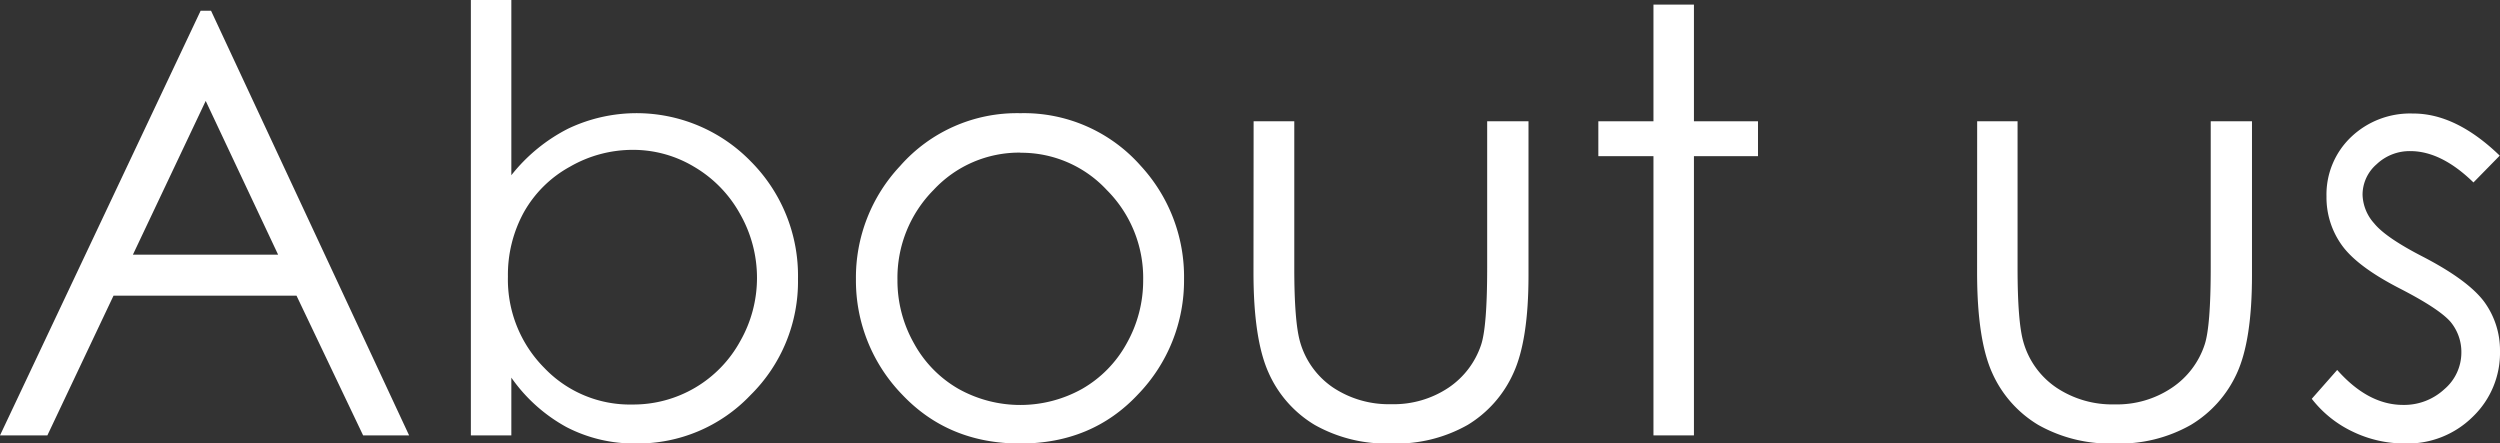 <svg xmlns="http://www.w3.org/2000/svg" viewBox="0 0 380.52 67.5"><rect x="0" y="0" width="380.52" height="67.5" fill="#333333" stroke="none"/><defs><style>.cls-1{fill:#fff;}</style></defs><title>アセット 1</title><g id="レイヤー_2" data-name="レイヤー 2"><g id="ヘッダー_フッター" data-name="ヘッダー・フッター"><path class="cls-1" d="M32.12,1.63,62.27,66.27h-7L45.13,45H17.28L7.21,66.27H0L30.54,1.63Zm-.81,13.73L20.23,38.76h22.1Z"/><path class="cls-1" d="M71.67,66.27V0h6.16V26.67a26,26,0,0,1,8.65-7.09,24.24,24.24,0,0,1,27.81,5,24.64,24.64,0,0,1,7.17,17.86,24.27,24.27,0,0,1-7.24,17.71A23.62,23.62,0,0,1,96.79,67.5,22.3,22.3,0,0,1,86.21,65a24.71,24.71,0,0,1-8.38-7.52v8.79Zm24.61-4.7a18.54,18.54,0,0,0,16.38-9.63,19.43,19.43,0,0,0,2.56-9.66,19.65,19.65,0,0,0-2.58-9.72,18.89,18.89,0,0,0-7-7.18,18,18,0,0,0-9.32-2.57,19.1,19.1,0,0,0-9.58,2.57,17.9,17.9,0,0,0-7,6.92,19.76,19.76,0,0,0-2.43,9.8A19.07,19.07,0,0,0,82.85,56,18,18,0,0,0,96.28,61.57Z"/><path class="cls-1" d="M155.3,17.23a23.7,23.7,0,0,1,18.32,8,24.91,24.91,0,0,1,6.6,17.28,24.91,24.91,0,0,1-7,17.51q-7,7.49-17.94,7.49t-18-7.49a24.91,24.91,0,0,1-7-17.51A24.78,24.78,0,0,1,137,25.27,23.66,23.66,0,0,1,155.3,17.23Zm0,6a17.77,17.77,0,0,0-13.19,5.67,19,19,0,0,0-5.51,13.71,19.37,19.37,0,0,0,2.52,9.66,17.82,17.82,0,0,0,6.79,6.93,19.29,19.29,0,0,0,18.78,0,17.84,17.84,0,0,0,6.8-6.93A19.47,19.47,0,0,0,174,42.63a18.91,18.91,0,0,0-5.54-13.71A17.76,17.76,0,0,0,155.28,23.25Z"/><path class="cls-1" d="M190.81,18.46H197V40.78q0,8.17.88,11.25a12.5,12.5,0,0,0,5,6.94,15.31,15.31,0,0,0,8.87,2.55A15,15,0,0,0,220.49,59a12.68,12.68,0,0,0,4.95-6.53q.92-2.76.92-11.73V18.46h6.29V41.92q0,9.9-2.31,14.9a17.65,17.65,0,0,1-6.94,7.85,22,22,0,0,1-11.63,2.83,22.2,22.2,0,0,1-11.67-2.83,17.5,17.5,0,0,1-7-7.91q-2.31-5.09-2.31-15.28Z"/><path class="cls-1" d="M251.67.7h6.16V18.46h9.75v5.31h-9.75v42.5h-6.16V23.77h-8.39V18.46h8.39Z"/><path class="cls-1" d="M300.94,18.46h6.15V40.78q0,8.17.88,11.25A12.5,12.5,0,0,0,313,59a15.29,15.29,0,0,0,8.87,2.55A14.92,14.92,0,0,0,330.61,59a12.63,12.63,0,0,0,4.95-6.53q.93-2.76.93-11.73V18.46h6.28V41.92q0,9.9-2.3,14.9a17.67,17.67,0,0,1-7,7.85A21.91,21.91,0,0,1,321.9,67.5a22.17,22.17,0,0,1-11.67-2.83,17.52,17.52,0,0,1-7-7.91q-2.3-5.09-2.3-15.28Z"/><path class="cls-1" d="M380.48,23.69l-4,4.08Q371.59,23,366.87,23a7.3,7.3,0,0,0-5.13,2,6.14,6.14,0,0,0-2.14,4.62A6.79,6.79,0,0,0,361.37,34q1.75,2.16,7.39,5.06,6.87,3.56,9.34,6.85a12.53,12.53,0,0,1,2.42,7.52,13.47,13.47,0,0,1-4.14,10A14.08,14.08,0,0,1,366,67.5a18.09,18.09,0,0,1-7.9-1.8,17.2,17.2,0,0,1-6.23-5l3.87-4.39q4.71,5.31,10,5.32a9,9,0,0,0,6.3-2.38,7.33,7.33,0,0,0,2.6-5.58A7.18,7.18,0,0,0,373,49q-1.72-2-7.75-5.1-6.48-3.33-8.81-6.59a12.45,12.45,0,0,1-2.33-7.43,12.07,12.07,0,0,1,3.72-9,13,13,0,0,1,9.4-3.6Q373.79,17.23,380.48,23.69Z"/></g></g></svg>